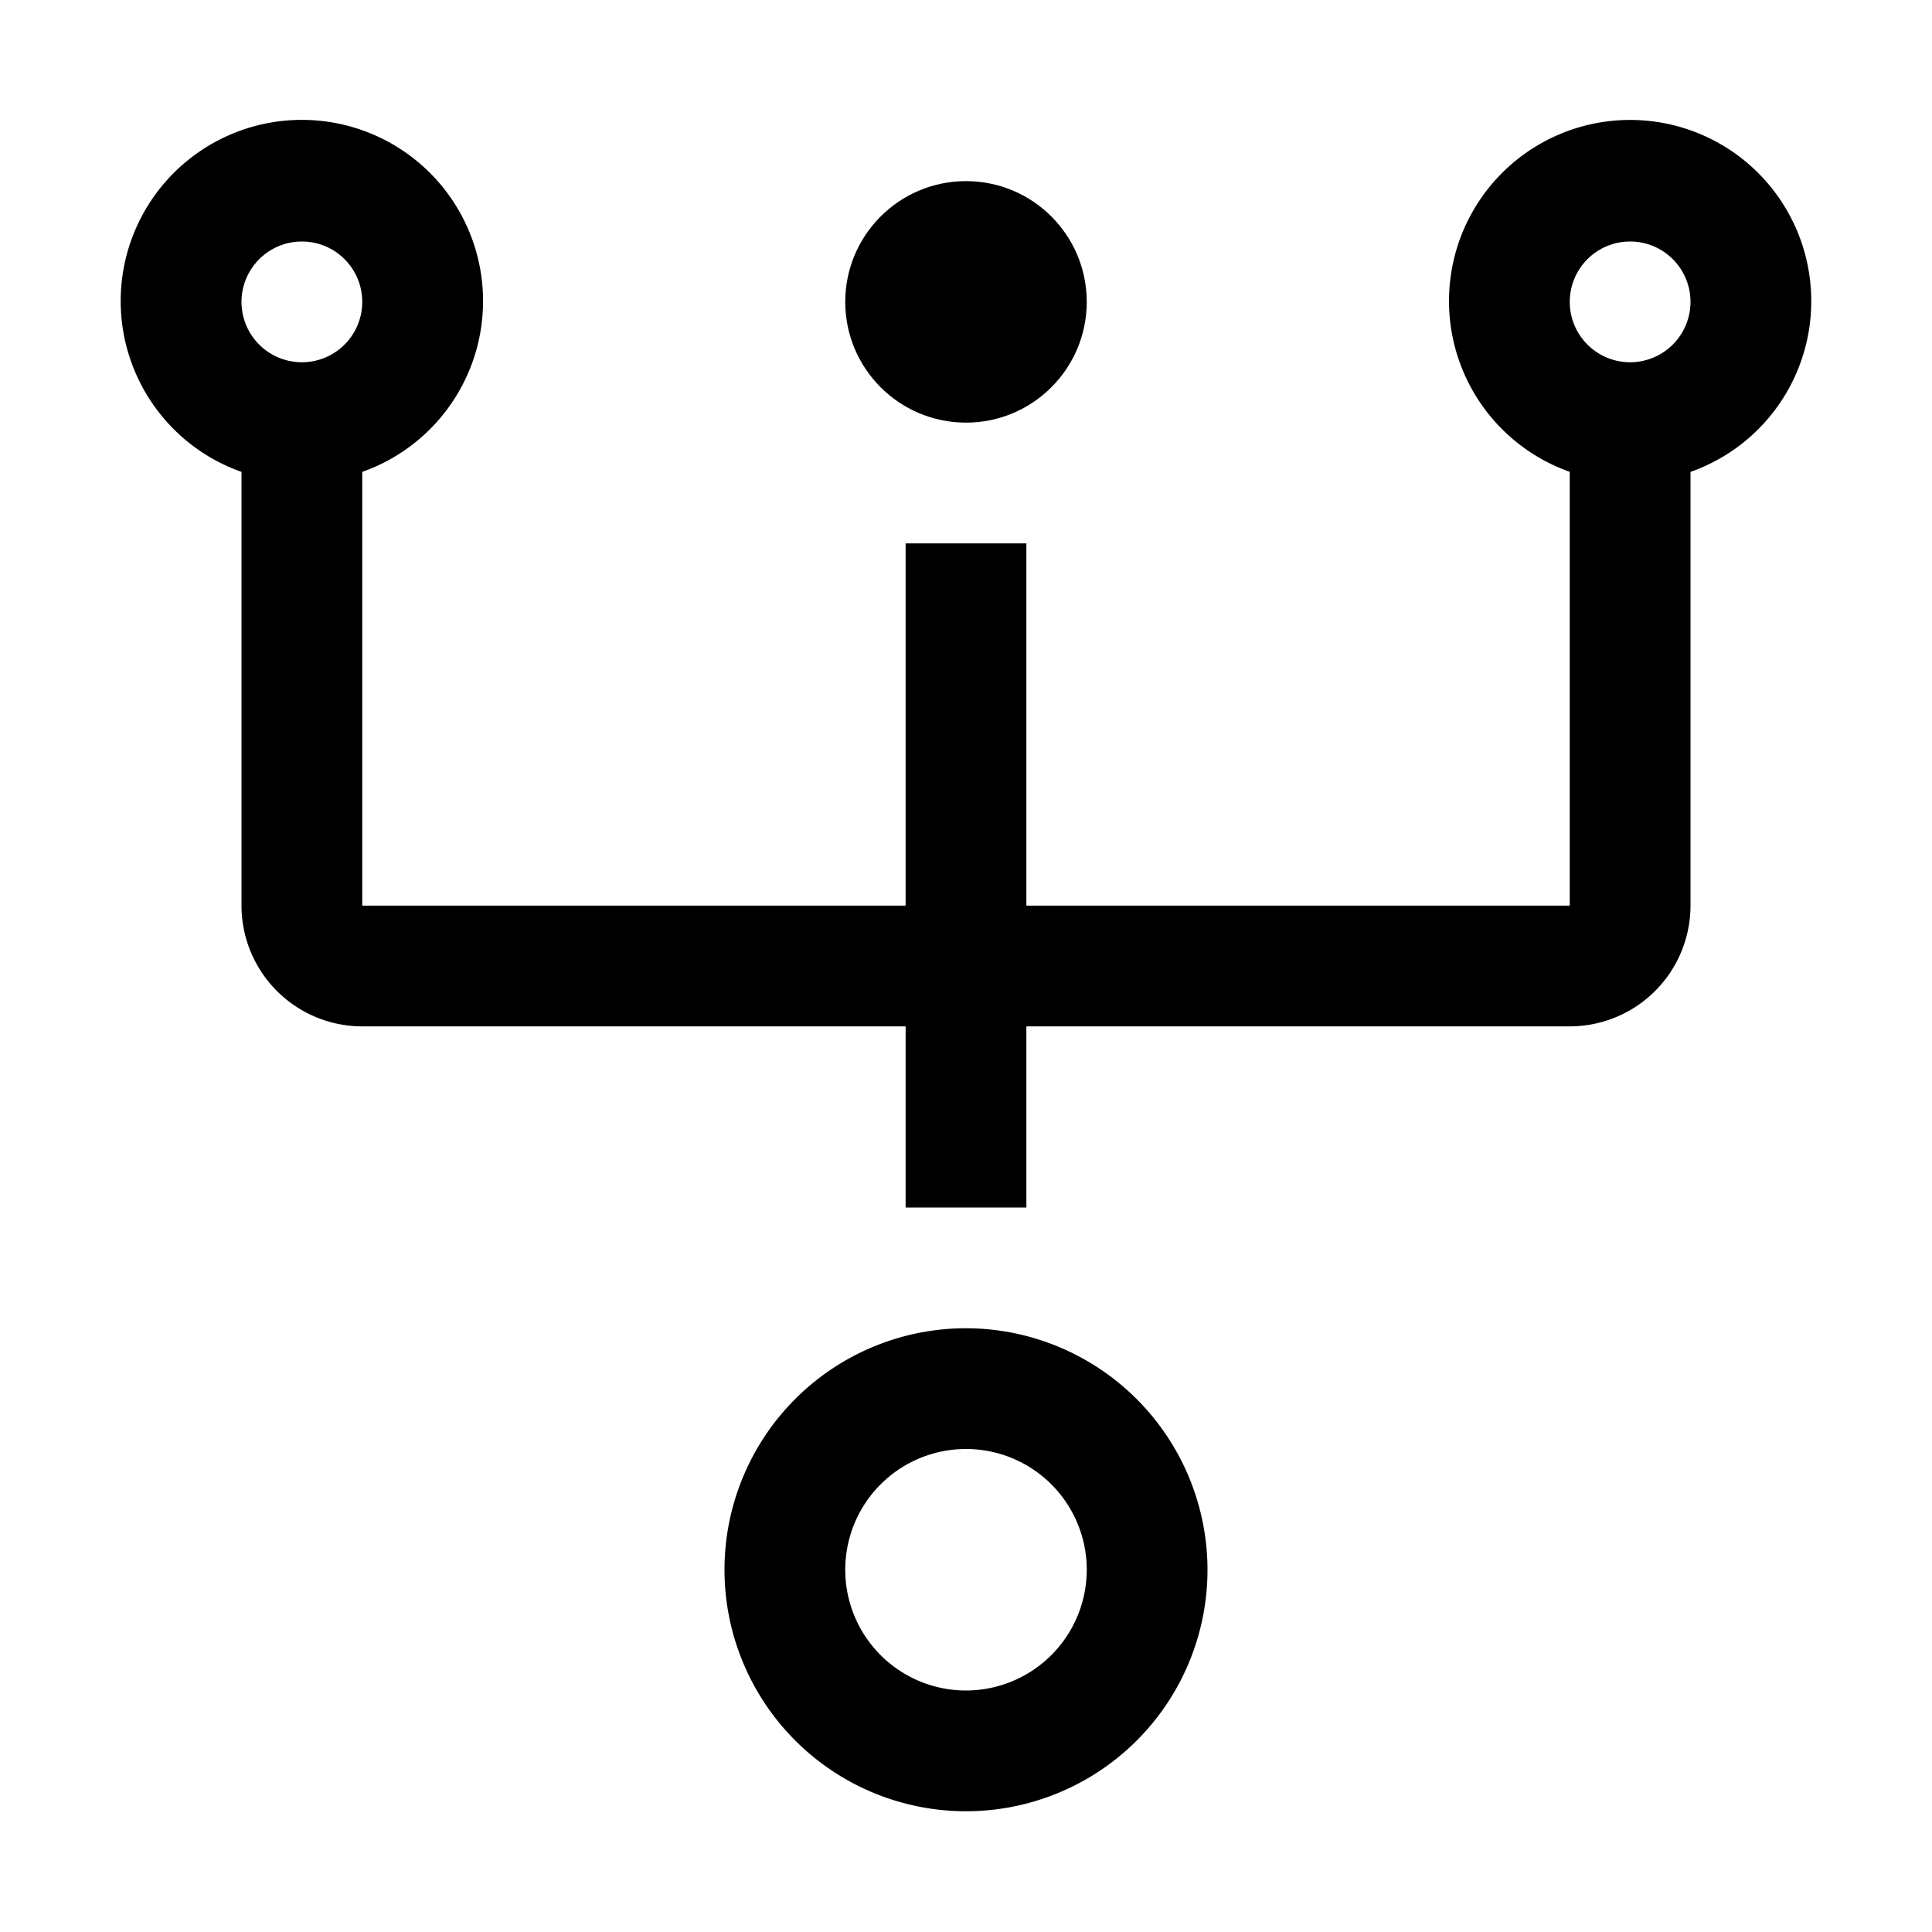 <?xml version="1.0" encoding="utf-8"?>
<svg fill="#000000" width="800px" height="800px" viewBox="0 0 32 32" id="icon" xmlns="http://www.w3.org/2000/svg">
  <defs>
    <style>
      .cls-1 {
        fill: none;
      }
    </style>
  </defs>
  <path d="M16,22a4,4,0,1,0,4,4A4.005,4.005,0,0,0,16,22Zm0,6a2,2,0,1,1,2-2A2.002,2.002,0,0,1,16,28Z" transform="translate(0 0)"/>
  <path d="M30,5a3,3,0,1,0-4,2.815V15H17V9H15v6H6V7.816a3.001,3.001,0,1,0-2,0V15a2.002,2.002,0,0,0,2,2h9v3h2V17h9a2.002,2.002,0,0,0,2-2V7.816A2.996,2.996,0,0,0,30,5ZM5,4A1,1,0,1,1,4,5,1.001,1.001,0,0,1,5,4ZM27,6a1,1,0,1,1,1-1A1.001,1.001,0,0,1,27,6Z" transform="translate(0 0)"/>
  <circle cx="16" cy="5" r="2"/>
  <rect id="_Transparent_Rectangle_" data-name="&lt;Transparent Rectangle&gt;" class="cls-1" width="32" height="32"/>
</svg>